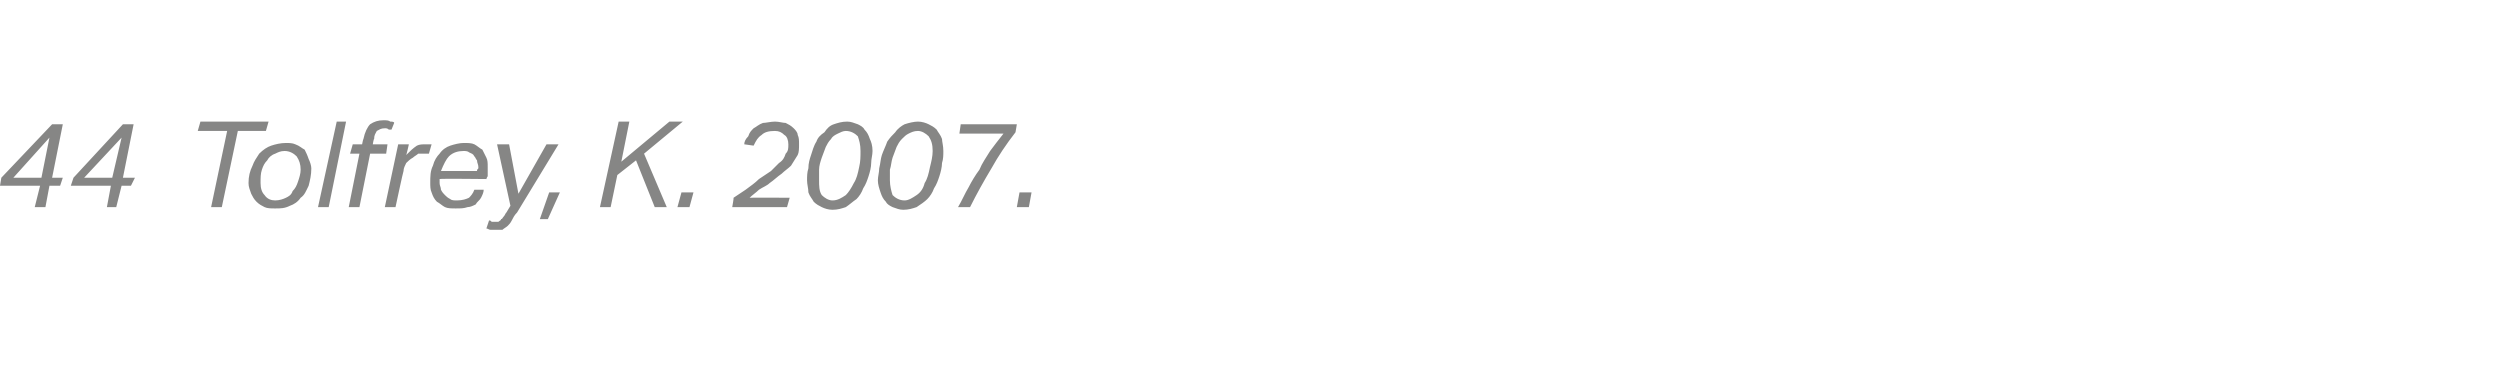 <?xml version="1.0" standalone="no"?><!DOCTYPE svg PUBLIC "-//W3C//DTD SVG 1.1//EN" "http://www.w3.org/Graphics/SVG/1.1/DTD/svg11.dtd"><svg xmlns="http://www.w3.org/2000/svg" xmlns:xlink="http://www.w3.org/1999/xlink" version="1.1" width="187.1px" height="28.6px" viewBox="0 -9 187.1 28.6" style="top:-9px"><desc>﻿﻿￼</desc><defs/><g id="Polygon270577"><path d="m2.6 6.5L3 4.9h-3l.1-.6l3.8-4h.8l-.8 4h.8l-.2.6h-.8l-.3 1.6h-.8zM1 4.3h2.1l.6-3l-2.7 3zm7 2.2l.3-1.6h-3l.2-.6l3.7-4h.8l-.8 4h.9l-.3.6h-.7l-.4 1.6h-.7zM6.3 4.3h2.1l.7-3l-2.8 3zM17.8.8l-1.2 5.7h-.8L17 .8h-2.2l.2-.7h5.1l-.2.7h-2.1zm3.6.9c.2 0 .5 0 .7.1c.3.1.5.3.7.4c.1.2.2.4.3.7c.1.2.2.5.2.7c0 .5-.1.9-.2 1.3c-.2.4-.3.7-.6.9c-.2.3-.5.5-.8.6c-.4.2-.7.2-1.1.2c-.3 0-.6 0-.8-.1c-.2-.1-.4-.2-.6-.4c-.2-.2-.3-.4-.4-.6c-.1-.3-.2-.5-.2-.8c0-.5.1-.9.3-1.3c.1-.3.3-.6.5-.9c.3-.3.6-.5.9-.6c.3-.1.7-.2 1.1-.2zm-.1.6c-.3 0-.5.1-.7.2c-.3.1-.5.3-.6.5c-.2.2-.3.4-.4.7c-.1.3-.1.6-.1 1c0 .4.1.7.3.9c.2.3.5.4.8.4c.3 0 .6-.1.8-.2c.2-.1.4-.2.5-.5c.2-.2.3-.4.4-.7c.1-.3.2-.6.2-.9c0-.4-.1-.7-.3-1c-.2-.2-.5-.4-.9-.4zm2.5 4.2L25.2.1h.7l-1.3 6.4h-.8zm4.1-4.7h1.1l-.1.7h-1.2l-.8 4h-.8l.8-4h-.7l.2-.7h.7s.08-.42.1-.4c.1-.5.3-.9.5-1.1c.3-.2.6-.3 1-.3c.2 0 .4 0 .5.1c.1 0 .3 0 .3.1l-.2.5h-.2c-.1-.1-.2-.1-.3-.1c-.3 0-.4.1-.6.2c-.1.2-.2.3-.2.6c-.04 0-.1.4-.1.4zm4.2.7h-.8c-.1.1-.3.2-.4.3c-.2.1-.4.3-.5.4c-.1.2-.2.4-.2.6c-.02-.01-.6 2.7-.6 2.7h-.8l1-4.7h.8s-.17.76-.2.8c.3-.3.5-.5.8-.7c.2-.1.4-.1.7-.1h.4l-.2.7zm2.6-.2c-.4 0-.8.1-1.1.4c-.2.2-.4.6-.6 1.1h2.7c0-.1 0-.1.1-.2v-.1c0-.2-.1-.3-.1-.5c-.1-.1-.1-.2-.2-.3c-.1-.2-.2-.2-.4-.3c-.1-.1-.3-.1-.4-.1zm-1.8 2.1v.3c0 .2.1.3.1.5c.1.2.2.3.3.4c.1.1.2.2.4.3c.1.1.3.1.5.1c.4 0 .7-.1.9-.2c.1-.1.3-.3.4-.6h.7c0 .2-.1.4-.2.6c-.1.2-.3.3-.4.5c-.2.1-.4.2-.6.2c-.3.1-.5.1-.9.1c-.3 0-.6 0-.8-.1c-.2-.1-.4-.3-.6-.4c-.2-.2-.3-.4-.4-.7c-.1-.2-.1-.5-.1-.7c0-.5 0-.9.2-1.3c.1-.4.3-.7.5-.9c.2-.3.5-.5.8-.6c.3-.1.7-.2 1-.2c.3 0 .6 0 .8.1c.2.1.4.3.6.4l.3.6c.1.2.1.4.1.7v.7c-.04.01-.1.2-.1.2c0 0-3.45-.04-3.5 0zm4.3-2.6h.9l.7 3.7l2.1-3.7h.9l-3.1 5.1c-.2.2-.3.4-.4.6c-.1.2-.2.3-.3.4c-.1.1-.3.2-.4.3h-.9c-.1 0-.2-.1-.3-.1l.2-.6c.1 0 .1 0 .2.1h.5c.1-.1.2-.1.2-.2c.1 0 .1-.1.2-.2c.1-.1.1-.2.2-.3l.3-.5l-1-4.6zm3.2 5.6l.7-2h.8l-.9 2h-.6zM47.6 3l-1.4 1.1l-.5 2.4h-.8L46.3.1h.8l-.6 3l3.6-3h1l-2.9 2.4l1.7 4h-.9L47.6 3zm3.1 3.5l.3-1.1h.9l-.3 1.1h-.9zM58 .8c-.5 0-.8.1-1 .3c-.3.2-.4.4-.6.8l-.7-.1c0-.2.1-.4.3-.6c.1-.3.2-.4.4-.6c.2-.1.4-.3.7-.4c.2 0 .6-.1.9-.1c.3 0 .6.1.8.1c.2.1.4.2.6.4c.1.1.3.3.3.5c.1.2.1.4.1.7c0 .3 0 .6-.1.8c-.2.3-.3.5-.5.8c-.2.2-.5.4-.7.6c-.3.2-.6.5-.9.7c-.2.2-.5.3-.8.5c-.2.2-.5.4-.7.6c0-.02 3 0 3 0l-.2.7h-4.1s.12-.66.1-.7l.9-.6c.4-.3.7-.5 1-.8l.9-.6l.6-.6c.3-.2.4-.4.5-.7c.2-.2.2-.4.2-.7c0-.3-.1-.6-.3-.7c-.2-.2-.4-.3-.7-.3zm5.4-.7c.3 0 .5.1.8.2c.2.1.4.2.5.4c.2.2.3.4.4.7c.1.2.2.5.2.9c0 .3-.1.6-.1.9c0 .3-.1.7-.2 1c-.1.3-.2.6-.4.9c-.1.3-.3.6-.5.8c-.3.2-.5.4-.8.6c-.3.1-.6.2-1 .2c-.3 0-.6-.1-.8-.2c-.2-.1-.4-.2-.6-.4c-.1-.2-.3-.4-.4-.7c0-.3-.1-.6-.1-.9c0-.3 0-.6.1-.9c0-.4.1-.7.2-1c.1-.3.2-.7.4-1c.1-.3.3-.5.6-.7c.2-.3.4-.5.7-.6c.3-.1.6-.2 1-.2zm-.1.7c-.2 0-.4.1-.6.2c-.2.1-.4.2-.5.4c-.2.2-.3.4-.4.6c-.1.3-.2.5-.3.8c-.1.3-.2.6-.2.9v.8c0 .4 0 .8.2 1.1c.2.2.5.4.8.4c.4 0 .7-.2 1-.4c.2-.2.4-.5.6-.9c.2-.3.3-.7.4-1.2c.1-.4.1-.8.1-1.2c0-.5-.1-.8-.2-1.1c-.2-.2-.5-.4-.9-.4zm5.4-.7c.3 0 .6.1.8.2c.2.1.4.2.6.4c.1.2.3.4.4.7c0 .2.1.5.1.9c0 .3 0 .6-.1.9c0 .3-.1.7-.2 1c-.1.3-.2.6-.4.9c-.1.3-.3.6-.5.8c-.2.2-.5.4-.8.6c-.3.1-.6.2-1 .2c-.3 0-.5-.1-.8-.2c-.2-.1-.4-.2-.5-.4c-.2-.2-.3-.4-.4-.7c-.1-.3-.2-.6-.2-.9c0-.3.1-.6.1-.9c.1-.4.1-.7.2-1c.1-.3.3-.7.4-1c.2-.3.4-.5.6-.7c.2-.3.5-.5.7-.6c.3-.1.7-.2 1-.2zm0 .7c-.3 0-.5.1-.7.2c-.2.1-.3.2-.5.4c-.2.2-.3.4-.4.6c-.1.3-.2.5-.3.8c-.1.3-.1.6-.2.9v.8c0 .4.1.8.2 1.1c.2.2.5.4.9.4c.3 0 .6-.2.9-.4c.3-.2.5-.5.6-.9c.2-.3.3-.7.4-1.2c.1-.4.2-.8.2-1.2c0-.5-.1-.8-.3-1.1c-.2-.2-.5-.4-.8-.4zm7.3.1c-.7.9-1.3 1.8-1.8 2.7c-.6 1-1.1 1.9-1.6 2.9h-.9c.3-.5.5-1 .8-1.5c.2-.4.5-.9.8-1.3c.2-.5.5-.9.8-1.4c.3-.4.6-.8 1-1.3c-.02-.01-3.3 0-3.3 0l.1-.7h4.2l-.1.6zm.1 5.6l.2-1.1h.9L77 6.5h-.9z" stroke="none" fill="#868685"/><a xlink:href="javascript:nav.to(59,[516,275,520,286],&apos;#item231694&apos;);" xlink:title="﻿44 Tolfrey, K. 2007."><rect style="fill:transparent;" x="-1" y="-1" width="78" height="9"/></a></g></svg>